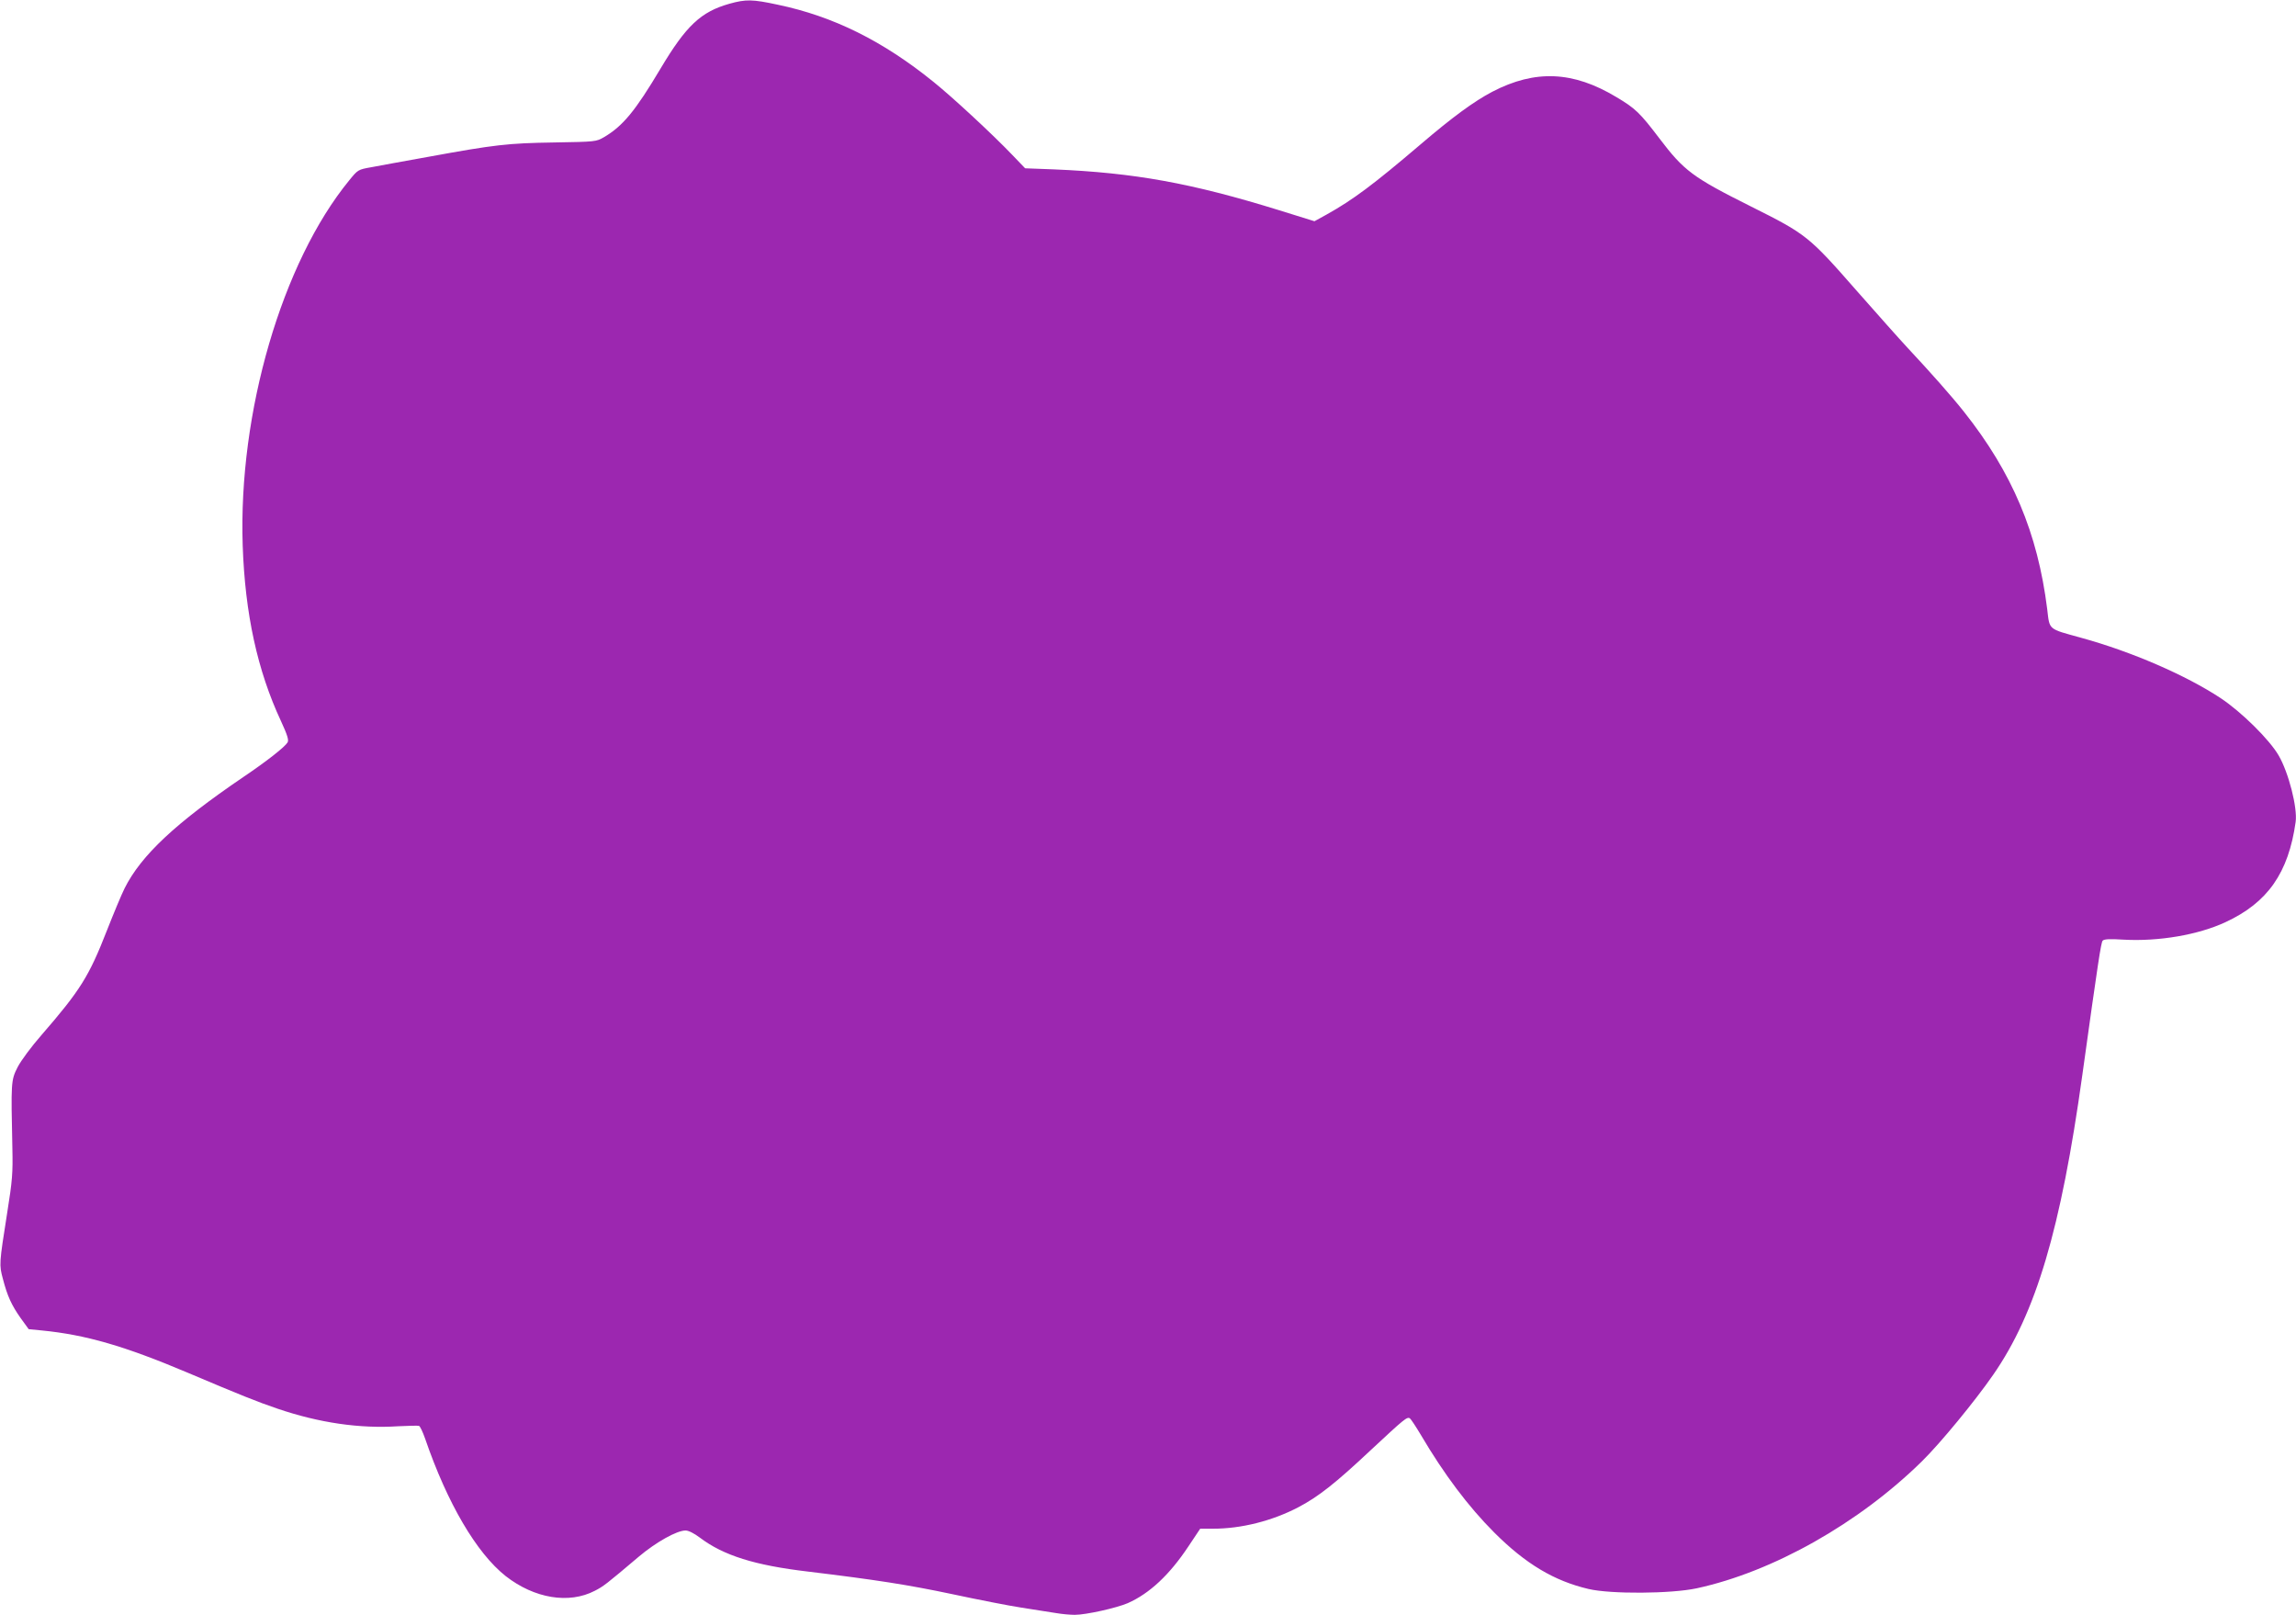 <?xml version="1.0" standalone="no"?>
<!DOCTYPE svg PUBLIC "-//W3C//DTD SVG 20010904//EN"
 "http://www.w3.org/TR/2001/REC-SVG-20010904/DTD/svg10.dtd">
<svg version="1.0" xmlns="http://www.w3.org/2000/svg"
 width="1280pt" height="900pt" viewBox="0 0 1280 900"
 preserveAspectRatio="xMidYMid meet">
<g transform="translate(0,900) scale(0.1,-0.1)"
fill="#9c27b0" stroke="none">
<path d="M4066 8979 c-159 -45 -241 -122 -384 -362 -140 -235 -209 -319 -314
-381 -45 -26 -47 -26 -279 -30 -258 -4 -329 -12 -701 -80 -134 -24 -277 -50
-318 -58 -74 -13 -75 -14 -123 -73 -375 -458 -619 -1295 -594 -2035 13 -381
82 -697 213 -978 37 -80 45 -108 37 -120 -16 -26 -115 -104 -247 -193 -378
-257 -569 -436 -661 -619 -18 -36 -62 -142 -99 -236 -100 -256 -148 -333 -365
-583 -56 -64 -114 -142 -133 -179 -37 -73 -37 -83 -29 -452 3 -137 0 -179 -29
-360 -45 -285 -45 -289 -24 -367 25 -97 49 -148 99 -219 l45 -62 72 -7 c246
-24 463 -87 813 -235 293 -124 387 -162 502 -201 232 -79 458 -112 673 -98 58
3 110 4 116 2 6 -2 21 -34 34 -71 124 -361 287 -638 449 -766 160 -125 353
-157 497 -82 49 25 64 37 245 190 96 81 212 146 261 146 17 0 48 -16 80 -40
131 -99 305 -154 603 -189 380 -46 559 -74 805 -126 140 -30 313 -64 385 -75
71 -11 158 -25 191 -30 34 -6 81 -10 106 -10 62 0 232 38 295 65 122 54 233
158 338 316 l66 99 72 0 c157 0 328 43 474 119 111 58 207 133 407 321 186
173 200 185 216 175 5 -3 33 -45 61 -92 129 -219 265 -400 409 -544 175 -175
334 -270 526 -315 123 -29 460 -27 604 4 424 92 903 362 1255 708 102 100 296
336 397 482 238 343 377 810 497 1672 88 633 104 736 113 747 7 9 39 11 116 6
198 -11 417 27 568 97 236 109 352 275 392 559 11 79 -39 275 -95 371 -52 89
-207 242 -323 319 -192 127 -498 260 -780 337 -184 51 -173 41 -187 159 -53
425 -195 761 -464 1100 -68 86 -185 218 -313 355 -44 47 -170 189 -282 316
-271 309 -282 318 -594 474 -324 162 -372 198 -510 380 -108 142 -133 166
-239 229 -241 145 -452 154 -691 30 -103 -54 -223 -142 -402 -295 -263 -224
-376 -308 -521 -389 l-69 -38 -196 61 c-491 152 -807 209 -1257 228 l-160 6
-70 73 c-111 116 -331 320 -440 408 -283 229 -559 366 -870 431 -140 30 -176
31 -269 5z"/>
</g>
</svg>
